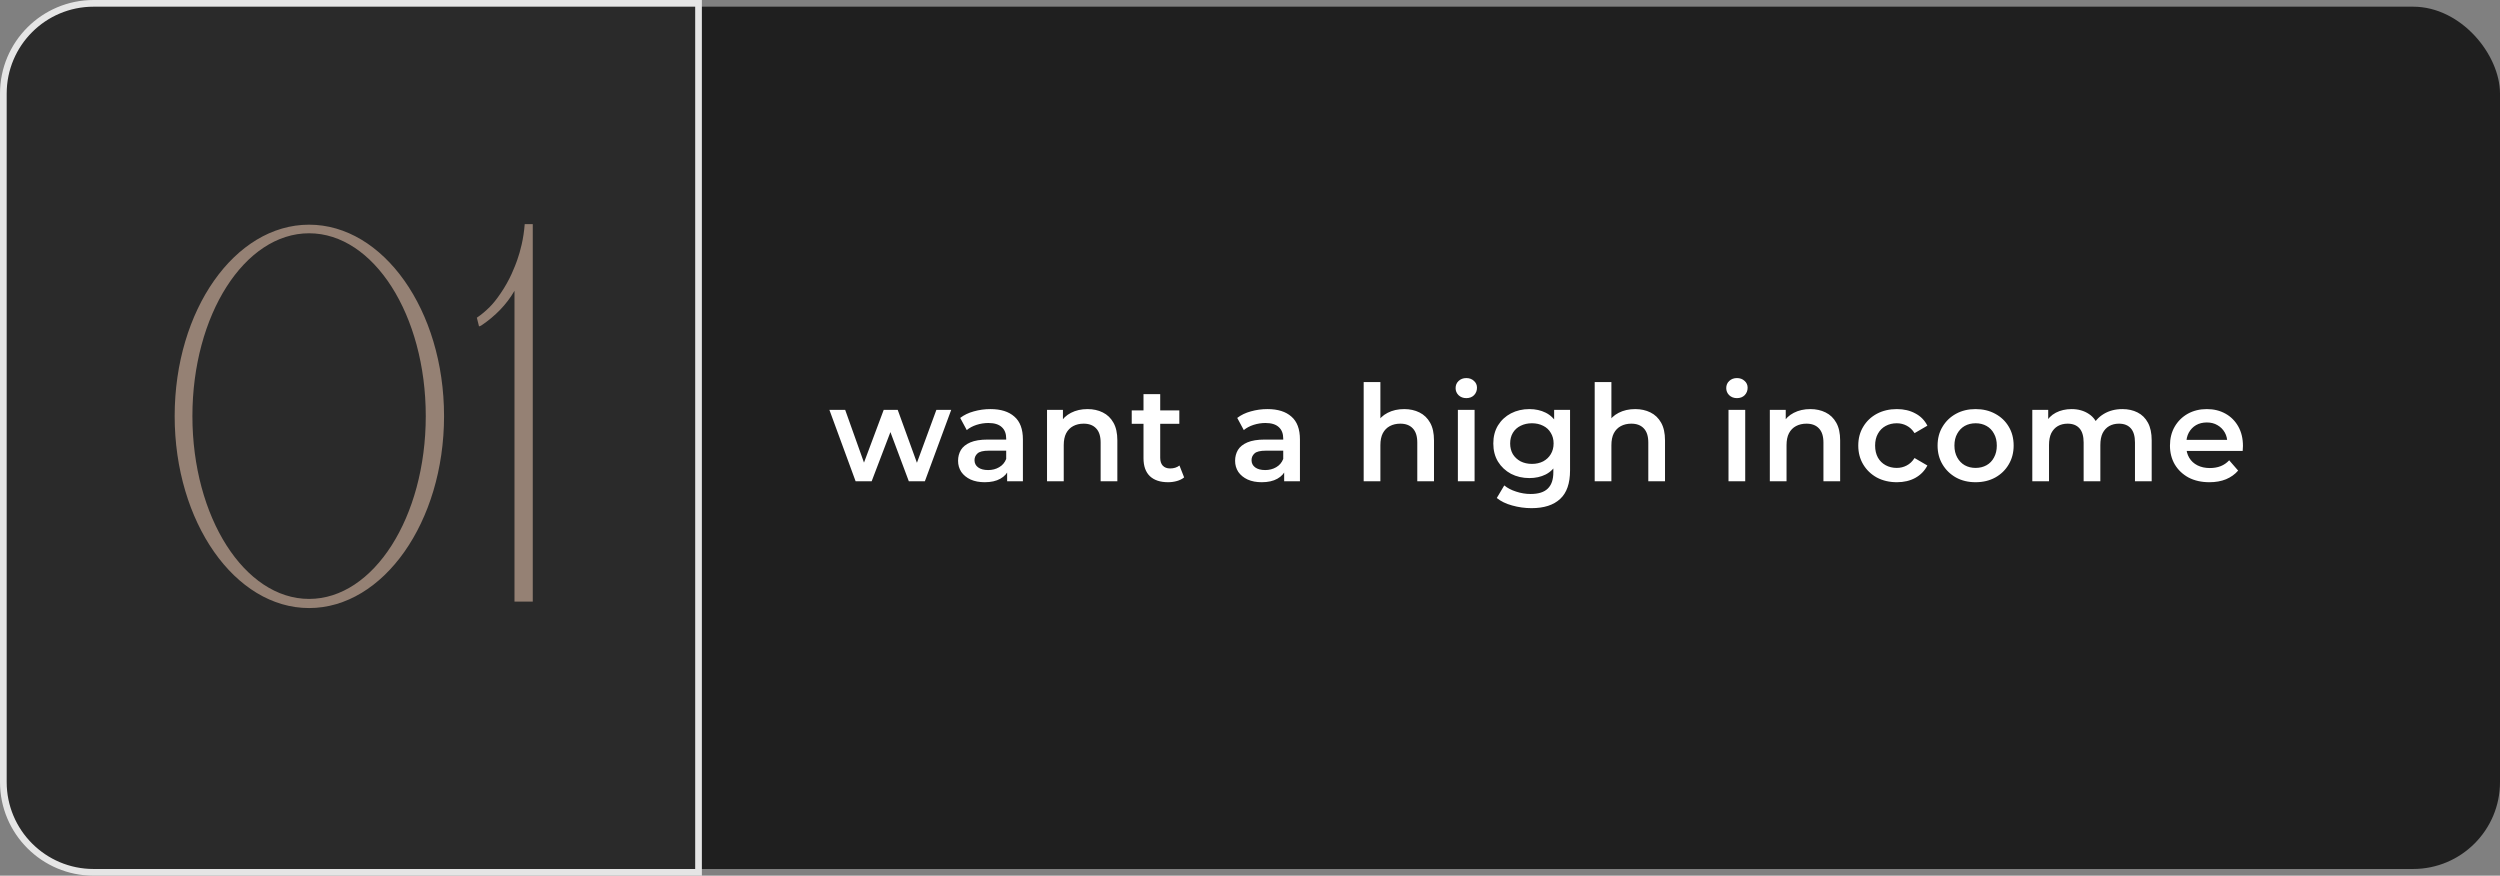 <?xml version="1.0" encoding="UTF-8"?> <svg xmlns="http://www.w3.org/2000/svg" width="374" height="131" viewBox="0 0 374 131" fill="none"><rect x="0" y="0" width="374" height="131" fill="#808080" stroke="none"/><rect x="1" y="1" width="373" height="129" rx="13" fill="#1F1F1F"></rect><path d="M104.5 1V0.5H104H14C6.544 0.5 0.5 6.544 0.5 14V117C0.5 124.456 6.544 130.5 14 130.5H104H104.5V130V1Z" fill="#2A2A2A" stroke="#E5E5E5"></path><path opacity="0.5" d="M46.24 33.612C57.341 33.612 66.43 46.401 66.43 62.248C66.43 78.095 57.341 90.965 46.24 90.965C35.139 90.965 26.13 78.095 26.13 62.248C26.13 46.401 35.139 33.612 46.24 33.612ZM46.24 89.598C55.893 89.598 63.695 77.371 63.695 62.248C63.695 47.126 55.893 34.899 46.24 34.899C36.587 34.899 28.784 47.126 28.784 62.248C28.784 77.371 36.587 89.598 46.24 89.598ZM78.496 33.531C78.898 33.531 79.3 33.531 79.702 33.531V90H76.967V43.506C75.761 45.597 74.072 47.286 72.061 48.654C71.9 48.734 71.819 48.815 71.658 48.815L71.337 47.528C72.061 47.045 72.704 46.482 73.267 45.919C73.669 45.517 74.232 44.873 74.876 43.908C76.324 41.816 77.048 39.805 77.37 38.921C77.852 37.553 78.335 35.703 78.496 33.531Z" fill="#FFD9BE"></path><path d="M128 72L124.08 61.32H126.44L129.8 70.74H128.68L132.2 61.32H134.3L137.72 70.74H136.62L140.08 61.32H142.3L138.36 72H135.96L132.84 63.66H133.58L130.4 72H128ZM150.667 72V69.84L150.527 69.38V65.6C150.527 64.867 150.307 64.3 149.867 63.9C149.427 63.487 148.76 63.28 147.867 63.28C147.267 63.28 146.674 63.373 146.087 63.56C145.514 63.747 145.027 64.007 144.627 64.34L143.647 62.52C144.22 62.08 144.9 61.753 145.687 61.54C146.487 61.313 147.314 61.2 148.167 61.2C149.714 61.2 150.907 61.573 151.747 62.32C152.6 63.053 153.027 64.193 153.027 65.74V72H150.667ZM147.307 72.14C146.507 72.14 145.807 72.007 145.207 71.74C144.607 71.46 144.14 71.08 143.807 70.6C143.487 70.107 143.327 69.553 143.327 68.94C143.327 68.34 143.467 67.8 143.747 67.32C144.04 66.84 144.514 66.46 145.167 66.18C145.82 65.9 146.687 65.76 147.767 65.76H150.867V67.42H147.947C147.094 67.42 146.52 67.56 146.227 67.84C145.934 68.107 145.787 68.44 145.787 68.84C145.787 69.293 145.967 69.653 146.327 69.92C146.687 70.187 147.187 70.32 147.827 70.32C148.44 70.32 148.987 70.18 149.467 69.9C149.96 69.62 150.314 69.207 150.527 68.66L150.947 70.16C150.707 70.787 150.274 71.273 149.647 71.62C149.034 71.967 148.254 72.14 147.307 72.14ZM162.695 61.2C163.549 61.2 164.309 61.367 164.975 61.7C165.655 62.033 166.189 62.547 166.575 63.24C166.962 63.92 167.155 64.8 167.155 65.88V72H164.655V66.2C164.655 65.253 164.429 64.547 163.975 64.08C163.535 63.613 162.915 63.38 162.115 63.38C161.529 63.38 161.009 63.5 160.555 63.74C160.102 63.98 159.749 64.34 159.495 64.82C159.255 65.287 159.135 65.88 159.135 66.6V72H156.635V61.32H159.015V64.2L158.595 63.32C158.969 62.64 159.509 62.12 160.215 61.76C160.935 61.387 161.762 61.2 162.695 61.2ZM174.747 72.14C173.573 72.14 172.667 71.84 172.027 71.24C171.387 70.627 171.067 69.727 171.067 68.54V58.96H173.567V68.48C173.567 68.987 173.693 69.38 173.947 69.66C174.213 69.94 174.58 70.08 175.047 70.08C175.607 70.08 176.073 69.933 176.447 69.64L177.147 71.42C176.853 71.66 176.493 71.84 176.067 71.96C175.64 72.08 175.2 72.14 174.747 72.14ZM169.307 63.4V61.4H176.427V63.4H169.307ZM192.111 72V69.84L191.971 69.38V65.6C191.971 64.867 191.751 64.3 191.311 63.9C190.871 63.487 190.204 63.28 189.311 63.28C188.711 63.28 188.117 63.373 187.531 63.56C186.957 63.747 186.471 64.007 186.071 64.34L185.091 62.52C185.664 62.08 186.344 61.753 187.131 61.54C187.931 61.313 188.757 61.2 189.611 61.2C191.157 61.2 192.351 61.573 193.191 62.32C194.044 63.053 194.471 64.193 194.471 65.74V72H192.111ZM188.751 72.14C187.951 72.14 187.251 72.007 186.651 71.74C186.051 71.46 185.584 71.08 185.251 70.6C184.931 70.107 184.771 69.553 184.771 68.94C184.771 68.34 184.911 67.8 185.191 67.32C185.484 66.84 185.957 66.46 186.611 66.18C187.264 65.9 188.131 65.76 189.211 65.76H192.311V67.42H189.391C188.537 67.42 187.964 67.56 187.671 67.84C187.377 68.107 187.231 68.44 187.231 68.84C187.231 69.293 187.411 69.653 187.771 69.92C188.131 70.187 188.631 70.32 189.271 70.32C189.884 70.32 190.431 70.18 190.911 69.9C191.404 69.62 191.757 69.207 191.971 68.66L192.391 70.16C192.151 70.787 191.717 71.273 191.091 71.62C190.477 71.967 189.697 72.14 188.751 72.14ZM210.066 61.2C210.92 61.2 211.68 61.367 212.346 61.7C213.026 62.033 213.56 62.547 213.946 63.24C214.333 63.92 214.526 64.8 214.526 65.88V72H212.026V66.2C212.026 65.253 211.8 64.547 211.346 64.08C210.906 63.613 210.286 63.38 209.486 63.38C208.9 63.38 208.38 63.5 207.926 63.74C207.473 63.98 207.12 64.34 206.866 64.82C206.626 65.287 206.506 65.88 206.506 66.6V72H204.006V57.16H206.506V64.2L205.966 63.32C206.34 62.64 206.88 62.12 207.586 61.76C208.306 61.387 209.133 61.2 210.066 61.2ZM218.098 72V61.32H220.598V72H218.098ZM219.358 59.56C218.891 59.56 218.504 59.413 218.198 59.12C217.904 58.827 217.758 58.473 217.758 58.06C217.758 57.633 217.904 57.28 218.198 57C218.504 56.707 218.891 56.56 219.358 56.56C219.824 56.56 220.204 56.7 220.498 56.98C220.804 57.247 220.958 57.587 220.958 58C220.958 58.44 220.811 58.813 220.518 59.12C220.224 59.413 219.838 59.56 219.358 59.56ZM229.119 76.02C228.132 76.02 227.166 75.887 226.219 75.62C225.286 75.367 224.519 74.993 223.919 74.5L225.039 72.62C225.506 73.007 226.092 73.313 226.799 73.54C227.519 73.78 228.246 73.9 228.979 73.9C230.152 73.9 231.012 73.627 231.559 73.08C232.106 72.547 232.379 71.74 232.379 70.66V68.76L232.579 66.34L232.499 63.92V61.32H234.879V70.38C234.879 72.313 234.386 73.733 233.399 74.64C232.412 75.56 230.986 76.02 229.119 76.02ZM228.799 71.52C227.786 71.52 226.866 71.307 226.039 70.88C225.226 70.44 224.579 69.833 224.099 69.06C223.632 68.287 223.399 67.38 223.399 66.34C223.399 65.313 223.632 64.413 224.099 63.64C224.579 62.867 225.226 62.267 226.039 61.84C226.866 61.413 227.786 61.2 228.799 61.2C229.706 61.2 230.519 61.38 231.239 61.74C231.959 62.1 232.532 62.66 232.959 63.42C233.399 64.18 233.619 65.153 233.619 66.34C233.619 67.527 233.399 68.507 232.959 69.28C232.532 70.04 231.959 70.607 231.239 70.98C230.519 71.34 229.706 71.52 228.799 71.52ZM229.179 69.4C229.806 69.4 230.366 69.273 230.859 69.02C231.352 68.753 231.732 68.393 231.999 67.94C232.279 67.473 232.419 66.94 232.419 66.34C232.419 65.74 232.279 65.213 231.999 64.76C231.732 64.293 231.352 63.94 230.859 63.7C230.366 63.447 229.806 63.32 229.179 63.32C228.552 63.32 227.986 63.447 227.479 63.7C226.986 63.94 226.599 64.293 226.319 64.76C226.052 65.213 225.919 65.74 225.919 66.34C225.919 66.94 226.052 67.473 226.319 67.94C226.599 68.393 226.986 68.753 227.479 69.02C227.986 69.273 228.552 69.4 229.179 69.4ZM244.626 61.2C245.479 61.2 246.239 61.367 246.906 61.7C247.586 62.033 248.119 62.547 248.506 63.24C248.892 63.92 249.086 64.8 249.086 65.88V72H246.586V66.2C246.586 65.253 246.359 64.547 245.906 64.08C245.466 63.613 244.846 63.38 244.046 63.38C243.459 63.38 242.939 63.5 242.486 63.74C242.032 63.98 241.679 64.34 241.426 64.82C241.186 65.287 241.066 65.88 241.066 66.6V72H238.566V57.16H241.066V64.2L240.526 63.32C240.899 62.64 241.439 62.12 242.146 61.76C242.866 61.387 243.692 61.2 244.626 61.2ZM258.585 72V61.32H261.085V72H258.585ZM259.845 59.56C259.378 59.56 258.991 59.413 258.685 59.12C258.391 58.827 258.245 58.473 258.245 58.06C258.245 57.633 258.391 57.28 258.685 57C258.991 56.707 259.378 56.56 259.845 56.56C260.311 56.56 260.691 56.7 260.985 56.98C261.291 57.247 261.445 57.587 261.445 58C261.445 58.44 261.298 58.813 261.005 59.12C260.711 59.413 260.325 59.56 259.845 59.56ZM270.826 61.2C271.679 61.2 272.439 61.367 273.106 61.7C273.786 62.033 274.319 62.547 274.706 63.24C275.092 63.92 275.286 64.8 275.286 65.88V72H272.786V66.2C272.786 65.253 272.559 64.547 272.106 64.08C271.666 63.613 271.046 63.38 270.246 63.38C269.659 63.38 269.139 63.5 268.686 63.74C268.232 63.98 267.879 64.34 267.626 64.82C267.386 65.287 267.266 65.88 267.266 66.6V72H264.766V61.32H267.146V64.2L266.726 63.32C267.099 62.64 267.639 62.12 268.346 61.76C269.066 61.387 269.892 61.2 270.826 61.2ZM283.777 72.14C282.657 72.14 281.657 71.907 280.777 71.44C279.91 70.96 279.23 70.307 278.737 69.48C278.243 68.653 277.997 67.713 277.997 66.66C277.997 65.593 278.243 64.653 278.737 63.84C279.23 63.013 279.91 62.367 280.777 61.9C281.657 61.433 282.657 61.2 283.777 61.2C284.817 61.2 285.73 61.413 286.517 61.84C287.317 62.253 287.923 62.867 288.337 63.68L286.417 64.8C286.097 64.293 285.703 63.92 285.237 63.68C284.783 63.44 284.29 63.32 283.757 63.32C283.143 63.32 282.59 63.453 282.097 63.72C281.603 63.987 281.217 64.373 280.937 64.88C280.657 65.373 280.517 65.967 280.517 66.66C280.517 67.353 280.657 67.953 280.937 68.46C281.217 68.953 281.603 69.333 282.097 69.6C282.59 69.867 283.143 70 283.757 70C284.29 70 284.783 69.88 285.237 69.64C285.703 69.4 286.097 69.027 286.417 68.52L288.337 69.64C287.923 70.44 287.317 71.06 286.517 71.5C285.73 71.927 284.817 72.14 283.777 72.14ZM295.542 72.14C294.448 72.14 293.475 71.907 292.622 71.44C291.768 70.96 291.095 70.307 290.602 69.48C290.108 68.653 289.862 67.713 289.862 66.66C289.862 65.593 290.108 64.653 290.602 63.84C291.095 63.013 291.768 62.367 292.622 61.9C293.475 61.433 294.448 61.2 295.542 61.2C296.648 61.2 297.628 61.433 298.482 61.9C299.348 62.367 300.022 63.007 300.502 63.82C300.995 64.633 301.242 65.58 301.242 66.66C301.242 67.713 300.995 68.653 300.502 69.48C300.022 70.307 299.348 70.96 298.482 71.44C297.628 71.907 296.648 72.14 295.542 72.14ZM295.542 70C296.155 70 296.702 69.867 297.182 69.6C297.662 69.333 298.035 68.947 298.302 68.44C298.582 67.933 298.722 67.34 298.722 66.66C298.722 65.967 298.582 65.373 298.302 64.88C298.035 64.373 297.662 63.987 297.182 63.72C296.702 63.453 296.162 63.32 295.562 63.32C294.948 63.32 294.402 63.453 293.922 63.72C293.455 63.987 293.082 64.373 292.802 64.88C292.522 65.373 292.382 65.967 292.382 66.66C292.382 67.34 292.522 67.933 292.802 68.44C293.082 68.947 293.455 69.333 293.922 69.6C294.402 69.867 294.942 70 295.542 70ZM317.512 61.2C318.366 61.2 319.119 61.367 319.772 61.7C320.439 62.033 320.959 62.547 321.332 63.24C321.706 63.92 321.892 64.8 321.892 65.88V72H319.392V66.2C319.392 65.253 319.186 64.547 318.772 64.08C318.359 63.613 317.766 63.38 316.992 63.38C316.446 63.38 315.959 63.5 315.532 63.74C315.119 63.98 314.792 64.333 314.552 64.8C314.326 65.267 314.212 65.86 314.212 66.58V72H311.712V66.2C311.712 65.253 311.506 64.547 311.092 64.08C310.679 63.613 310.086 63.38 309.312 63.38C308.766 63.38 308.279 63.5 307.852 63.74C307.439 63.98 307.112 64.333 306.872 64.8C306.646 65.267 306.532 65.86 306.532 66.58V72H304.032V61.32H306.412V64.16L305.992 63.32C306.352 62.627 306.872 62.1 307.552 61.74C308.246 61.38 309.032 61.2 309.912 61.2C310.912 61.2 311.779 61.447 312.512 61.94C313.259 62.433 313.752 63.18 313.992 64.18L313.012 63.84C313.359 63.04 313.932 62.4 314.732 61.92C315.532 61.44 316.459 61.2 317.512 61.2ZM330.526 72.14C329.34 72.14 328.3 71.907 327.406 71.44C326.526 70.96 325.84 70.307 325.346 69.48C324.866 68.653 324.626 67.713 324.626 66.66C324.626 65.593 324.86 64.653 325.326 63.84C325.806 63.013 326.46 62.367 327.286 61.9C328.126 61.433 329.08 61.2 330.146 61.2C331.186 61.2 332.113 61.427 332.926 61.88C333.74 62.333 334.38 62.973 334.846 63.8C335.313 64.627 335.546 65.6 335.546 66.72C335.546 66.827 335.54 66.947 335.526 67.08C335.526 67.213 335.52 67.34 335.506 67.46H326.606V65.8H334.186L333.206 66.32C333.22 65.707 333.093 65.167 332.826 64.7C332.56 64.233 332.193 63.867 331.726 63.6C331.273 63.333 330.746 63.2 330.146 63.2C329.533 63.2 328.993 63.333 328.526 63.6C328.073 63.867 327.713 64.24 327.446 64.72C327.193 65.187 327.066 65.74 327.066 66.38V66.78C327.066 67.42 327.213 67.987 327.506 68.48C327.8 68.973 328.213 69.353 328.746 69.62C329.28 69.887 329.893 70.02 330.586 70.02C331.186 70.02 331.726 69.927 332.206 69.74C332.686 69.553 333.113 69.26 333.486 68.86L334.826 70.4C334.346 70.96 333.74 71.393 333.006 71.7C332.286 71.993 331.46 72.14 330.526 72.14Z" fill="white"></path></svg> 